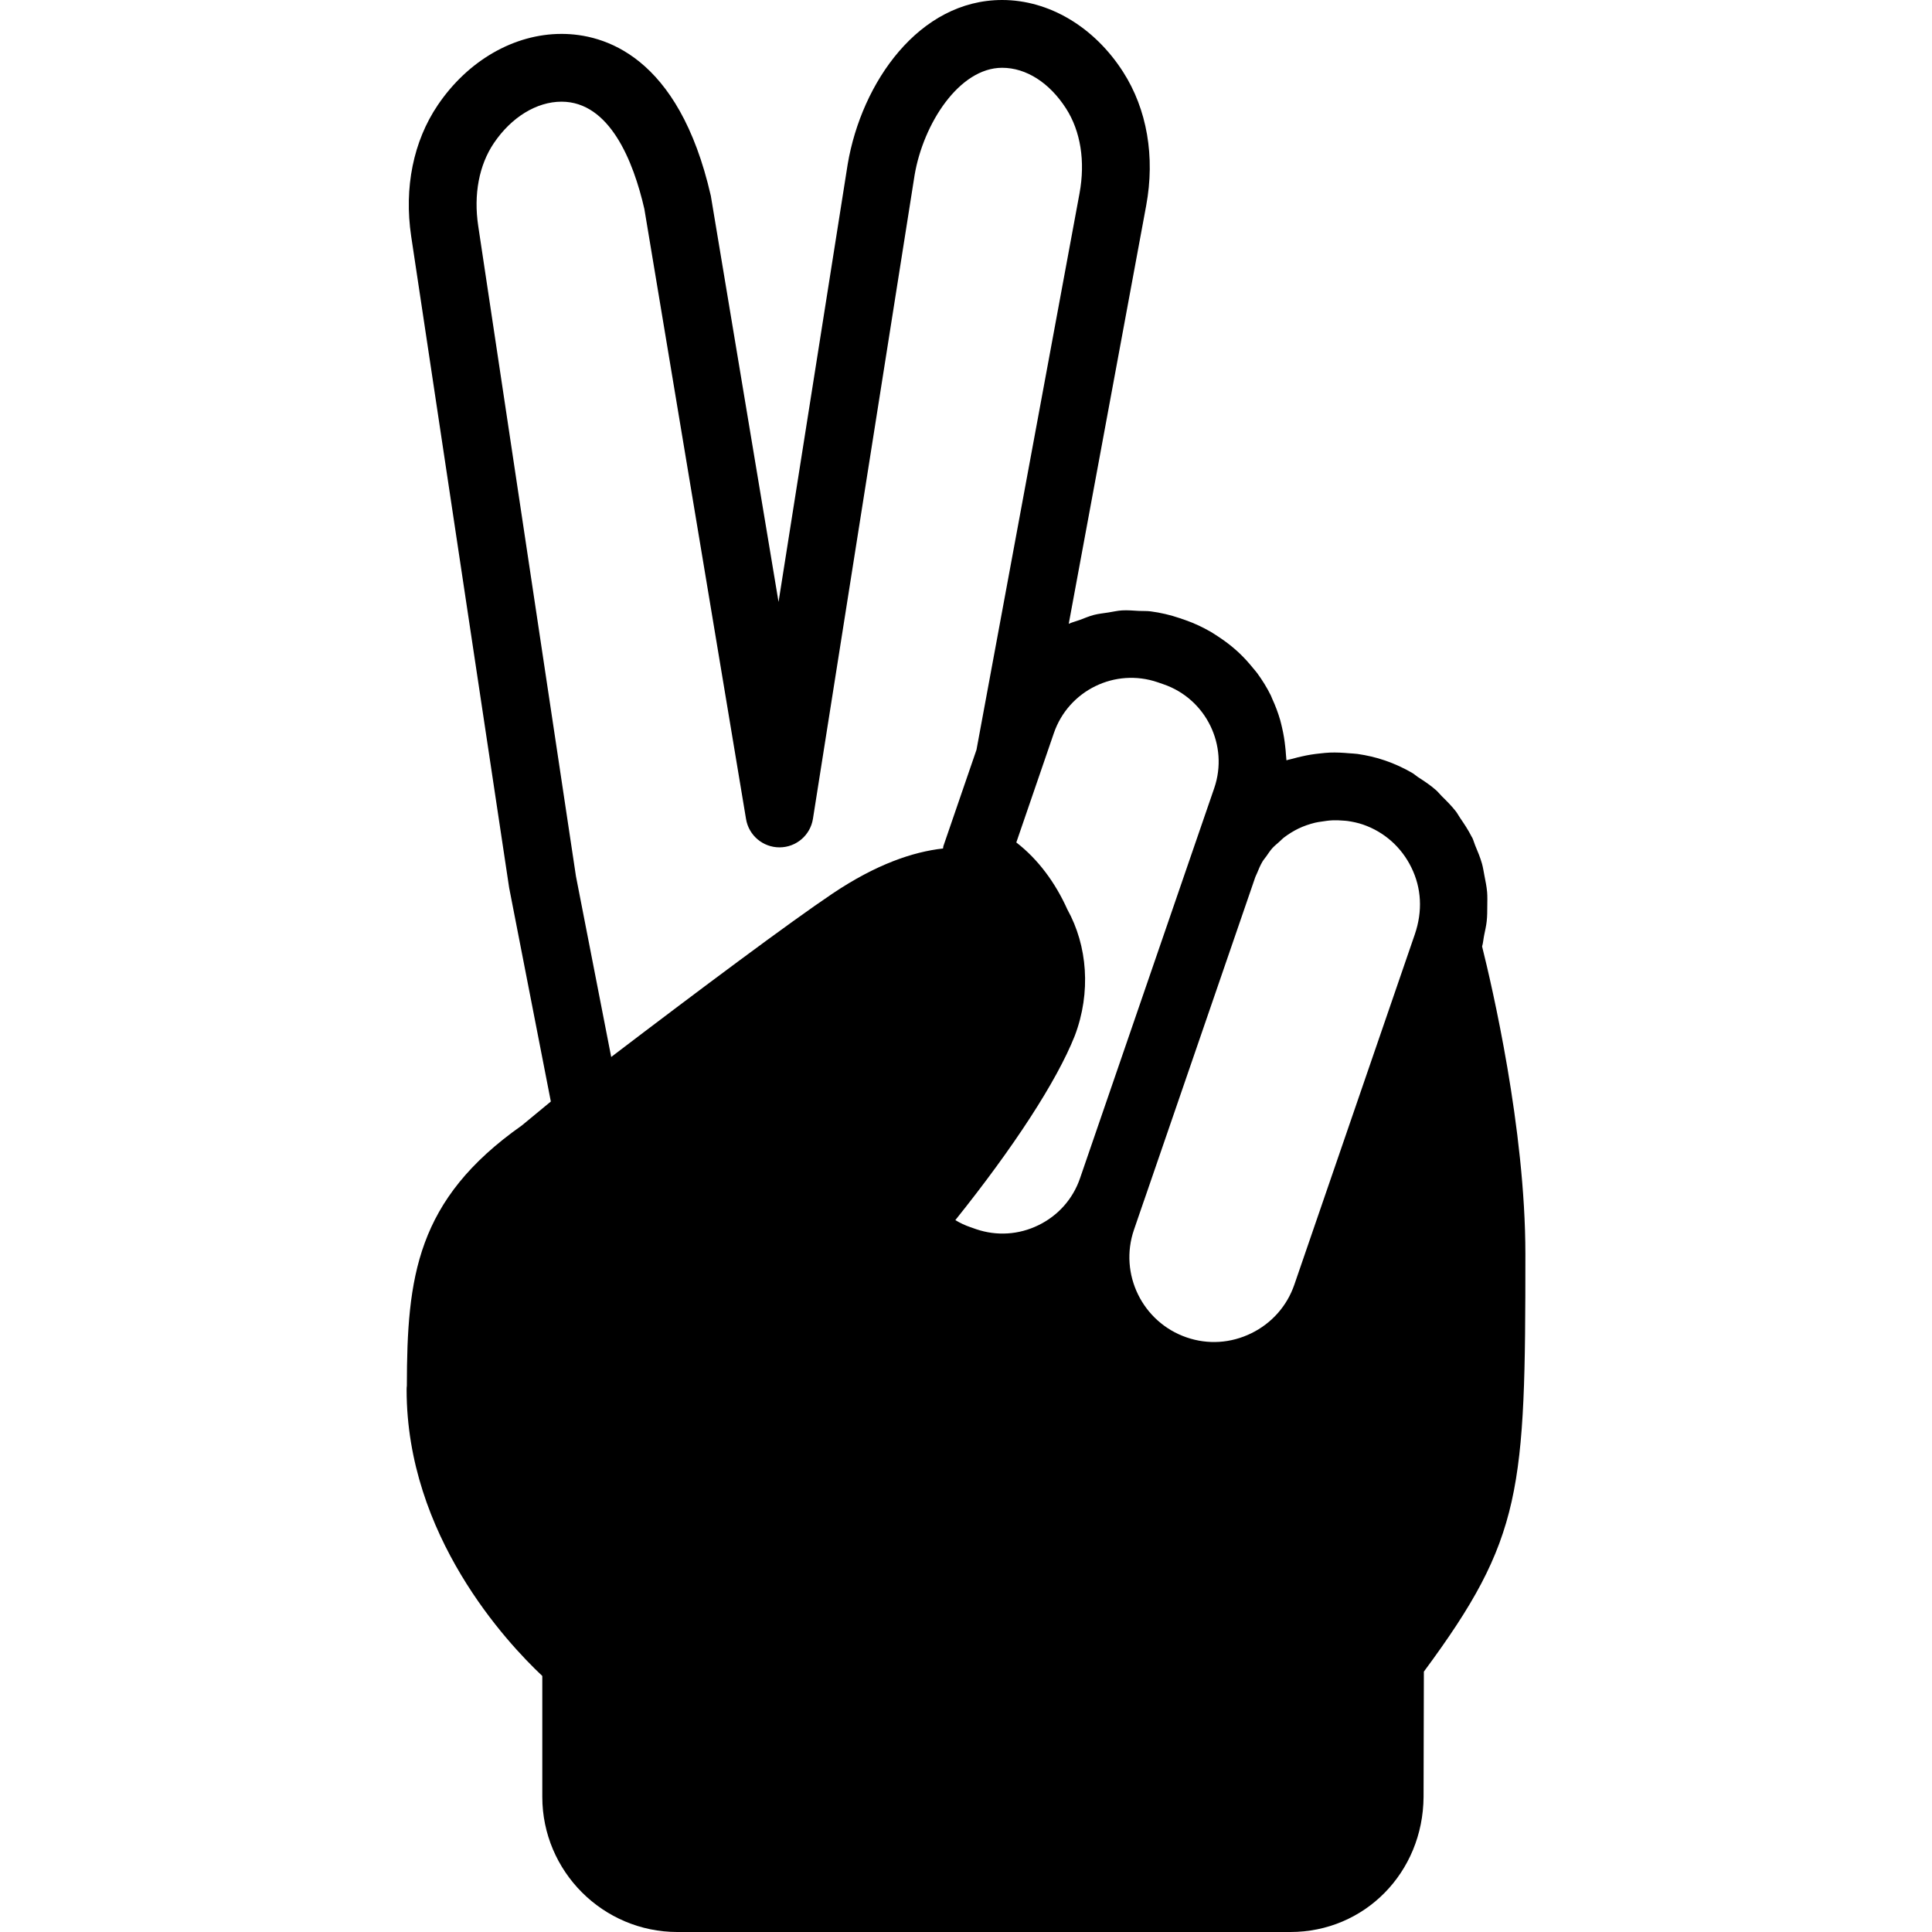 <?xml version="1.0" encoding="iso-8859-1"?>
<!-- Generator: Adobe Illustrator 19.0.0, SVG Export Plug-In . SVG Version: 6.00 Build 0)  -->
<svg version="1.1" id="Layer_1" xmlns="http://www.w3.org/2000/svg" xmlns:xlink="http://www.w3.org/1999/xlink" x="0px" y="0px"
	 viewBox="0 0 512 512" style="enable-background:new 0 0 512 512;" xml:space="preserve">
<g>
	<g>
		<path d="M392.771,250.826c0.287-0.988,0.341-1.994,0.548-2.991c0.252-1.231,0.539-2.461,0.674-3.701
			c0.153-1.374,0.144-2.722,0.153-4.078c0.009-1.222,0.054-2.443-0.045-3.656c-0.126-1.455-0.422-2.865-0.701-4.294
			c-0.216-1.078-0.359-2.156-0.656-3.216c-0.476-1.68-1.141-3.27-1.815-4.869c-0.278-0.656-0.431-1.338-0.746-1.985
			c-0.054-0.117-0.144-0.216-0.198-0.332c-0.862-1.716-1.922-3.315-3.009-4.895c-0.395-0.566-0.71-1.195-1.123-1.743
			c-1.132-1.464-2.452-2.776-3.782-4.087c-0.53-0.512-0.961-1.114-1.518-1.59c-1.455-1.294-3.108-2.38-4.77-3.449
			c-0.53-0.35-0.979-0.79-1.527-1.105c-2.255-1.311-4.662-2.425-7.213-3.297c-2.407-0.835-4.842-1.374-7.276-1.734
			c-0.737-0.108-1.482-0.108-2.228-0.18c-1.716-0.153-3.413-0.243-5.111-0.18c-0.871,0.027-1.725,0.135-2.587,0.225
			c-1.626,0.162-3.225,0.413-4.806,0.781c-0.808,0.18-1.599,0.368-2.398,0.602c-0.566,0.171-1.159,0.243-1.716,0.44
			c-0.009-0.494-0.108-0.979-0.126-1.464c-0.036-0.746-0.117-1.464-0.198-2.201c-0.171-1.68-0.449-3.324-0.826-4.949
			c-0.171-0.692-0.314-1.383-0.512-2.075c-0.557-1.913-1.258-3.782-2.093-5.587c-0.144-0.296-0.234-0.62-0.377-0.907
			c-1.033-2.093-2.264-4.069-3.638-5.946c-0.359-0.485-0.763-0.916-1.141-1.383c-1.096-1.356-2.273-2.659-3.548-3.871
			c-0.548-0.521-1.114-1.015-1.698-1.509c-1.302-1.096-2.695-2.102-4.15-3.045c-0.593-0.377-1.15-0.772-1.761-1.123
			c-2.102-1.195-4.303-2.264-6.674-3.081l-1.509-0.521c-2.542-0.871-5.111-1.464-7.68-1.805c-1.051-0.144-2.093-0.072-3.153-0.126
			c-1.509-0.081-3.018-0.225-4.5-0.135c-1.222,0.072-2.389,0.368-3.584,0.548c-1.293,0.207-2.587,0.323-3.844,0.647
			c-1.293,0.332-2.506,0.871-3.746,1.329c-0.979,0.359-1.994,0.602-2.937,1.033l20.525-110.835
			c2.398-12.962,0.225-25.537-6.117-35.427C289.985,7.123,278.003,0,265.58,0c-22.034,0-37.259,21.845-40.933,43.511
			l-18.324,116.008L188.376,51.892c-8.533-37.331-28.456-42.909-39.568-42.909c-12.54,0-24.81,7.051-32.795,18.872
			c-6.467,9.557-8.964,21.89-7.051,34.726l25.968,172.679l11.048,56.652l-7.68,6.342c-28.007,19.717-30.433,40.206-30.477,68.967
			c-0.045,0.341-0.063,0.701-0.063,1.06c0,38.589,26.471,66.946,35.957,75.866v32.022c0,19.752,16.07,35.831,35.822,35.831h162.412
			c19.654,0,35.166-15.71,35.31-35.804l0.081-33.199c26.148-35.346,26.902-47.957,26.902-110.673
			C404.242,299.026,395.322,261.039,392.771,250.826z M249.914,224.858c-7.994,0.889-17.722,4.195-29.238,11.92
			c-11.408,7.662-35.463,25.627-58.7,43.331l-9.342-47.894L126.738,59.913c-1.267-8.372,0.216-16.186,4.15-21.998
			c4.644-6.872,11.345-10.968,17.92-10.968c12.764,0,19.043,15.746,21.953,28.42l26.947,161.684
			c0.719,4.339,4.473,7.509,8.866,7.509h0.036c4.41-0.018,8.147-3.225,8.83-7.581l26.938-170.568
			c2.317-13.68,11.848-28.447,23.202-28.447c6.36,0,12.539,3.943,16.941,10.797c3.862,6.027,5.129,14.004,3.566,22.465
			L258.78,198.701l-8.776,25.537C249.932,224.445,249.968,224.651,249.914,224.858z M275.2,324.689
			c-5.219,2.551-11.075,2.91-16.528,1.051l-1.509-0.53c-1.401-0.476-2.731-1.105-3.988-1.868
			c15.495-19.33,26.858-36.819,31.6-48.721c0.009-0.018,0.009-0.045,0.018-0.072c0.009-0.018,0.027-0.045,0.036-0.063
			c4.365-11.497,3.359-23.893-1.985-33.505c-3.126-6.988-7.734-13.276-13.51-17.722l9.962-29.004
			c3.889-11.282,16.204-17.336,27.531-13.438l1.5,0.521h0.009c11.291,3.88,17.327,16.231,13.447,27.531l-6.108,17.74l-29.48,85.711
			C284.317,317.745,280.419,322.147,275.2,324.689z M374.932,247.637L343,340.489c-1.949,5.641-6,10.204-11.399,12.845
			c-5.407,2.65-11.489,3.045-17.148,1.087c-11.704-4.024-17.965-16.833-13.932-28.537l2.65-7.716
			c0.009-0.009,0.009-0.018,0.018-0.027l29.489-85.729c0.117-0.341,0.314-0.638,0.44-0.979c0.431-1.06,0.871-2.12,1.437-3.081
			c0.296-0.503,0.692-0.934,1.024-1.41c0.512-0.719,0.979-1.464,1.563-2.12c0.566-0.629,1.24-1.168,1.877-1.734
			c0.44-0.386,0.844-0.835,1.311-1.186c1.15-0.871,2.398-1.644,3.728-2.3c1.446-0.701,2.946-1.204,4.473-1.581
			c0.575-0.153,1.186-0.207,1.779-0.305c0.943-0.153,1.886-0.287,2.839-0.323c0.952-0.036,1.913-0.009,2.874,0.081
			c0.35,0.036,0.71,0.036,1.06,0.09c1.374,0.198,2.758,0.485,4.123,0.952c5.632,1.94,10.195,5.991,12.836,11.408
			C376.684,235.322,377.07,241.395,374.932,247.637z"/>
	</g>
</g>
<g>
</g>
<g>
</g>
<g>
</g>
<g>
</g>
<g>
</g>
<g>
</g>
<g>
</g>
<g>
</g>
<g>
</g>
<g>
</g>
<g>
</g>
<g>
</g>
<g>
</g>
<g>
</g>
<g>
</g>
</svg>
